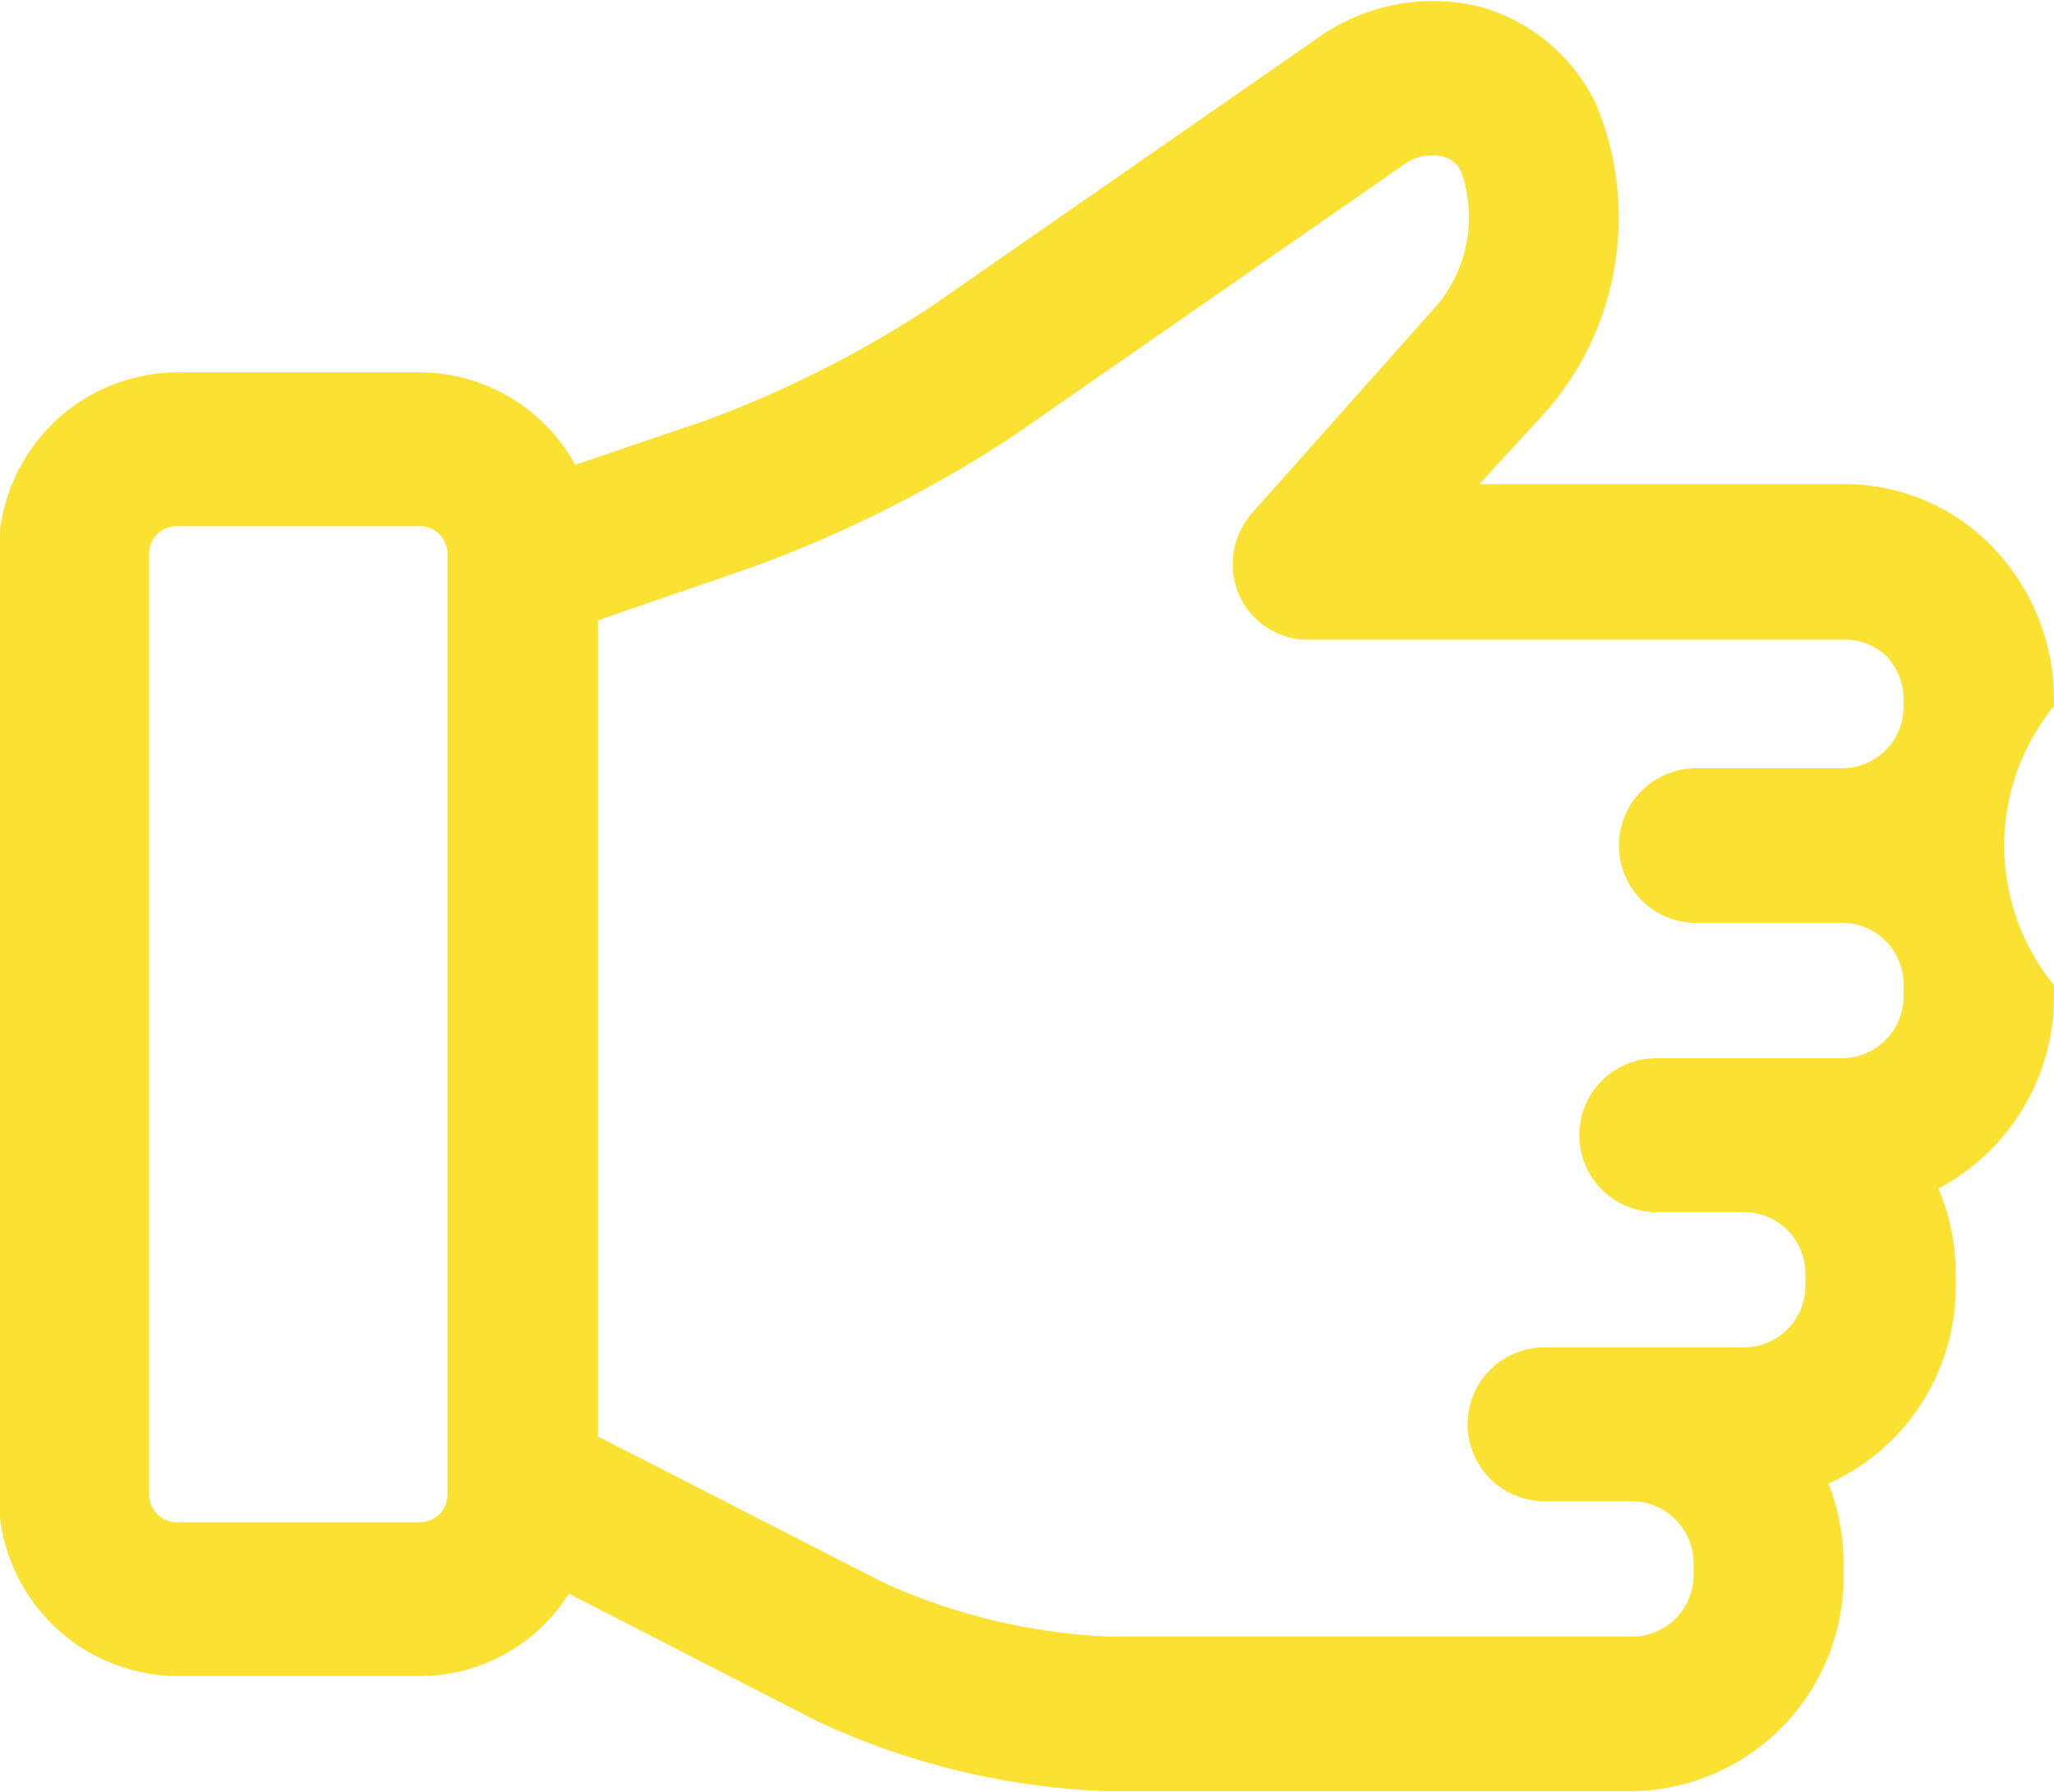 <svg xmlns="http://www.w3.org/2000/svg" width="24.438" height="21.32" viewBox="0 0 24.438 21.32">
  <defs>
    <style>
      .cls-1 {
        fill: #fbe232;
        fill-rule: evenodd;
      }
    </style>
  </defs>
  <path class="cls-1" d="M346.655,2128.27h2.912a2.115,2.115,0,0,1,1.838,1.1l1.561-.53a13.288,13.288,0,0,0,2.656-1.34l4.621-3.21a2.359,2.359,0,0,1,1.928-.37,2.181,2.181,0,0,1,1.381,1.16,3.51,3.51,0,0,1-.564,3.62l-0.825.9h4.32a2.44,2.44,0,0,1,1.778.74,2.606,2.606,0,0,1,.739,1.82v0.08a2.623,2.623,0,0,0,0,3.32v0.13a2.582,2.582,0,0,1-1.375,2.29,2.617,2.617,0,0,1,.206,1.02v0.13a2.566,2.566,0,0,1-1.514,2.36,2.663,2.663,0,0,1,.18.96v0.12a2.552,2.552,0,0,1-2.513,2.58h-6.248a8.882,8.882,0,0,1-3.465-.84l-2.941-1.51a2.094,2.094,0,0,1-1.763.98h-2.912a2.138,2.138,0,0,1-2.108-2.16v-11.19A2.138,2.138,0,0,1,346.655,2128.27Zm18.664,11.6a0.731,0.731,0,0,0,.723-0.74V2139a0.731,0.731,0,0,0-.723-0.74h-1.052a0.915,0.915,0,0,1,0-1.83h2.221a0.738,0.738,0,0,0,.723-0.74v-0.13a0.732,0.732,0,0,0-.723-0.74h-1.744a0.92,0.92,0,0,1,0-1.84h1.744a0.732,0.732,0,0,0,.723-0.74v-0.08a0.749,0.749,0,0,0-.212-0.52,0.711,0.711,0,0,0-.5-0.19h-6.375a0.89,0.89,0,0,1-.894-0.89,0.923,0.923,0,0,1,.223-0.61l2.216-2.49a1.633,1.633,0,0,0,.284-1.56,0.326,0.326,0,0,0-.233-0.2,0.573,0.573,0,0,0-.472.11l-4.621,3.21a15.008,15.008,0,0,1-3.093,1.56l-1.857.64v9.71l3.4,1.74a7.234,7.234,0,0,0,2.664.64h6.248a0.731,0.731,0,0,0,.723-0.74v-0.12a0.74,0.74,0,0,0-.723-0.75h-1.051a0.915,0.915,0,0,1,0-1.83h2.386Zm-18.983,1.75a0.328,0.328,0,0,0,.319.33h2.912a0.328,0.328,0,0,0,.319-0.33v-11.19a0.328,0.328,0,0,0-.319-0.33h-2.912a0.328,0.328,0,0,0-.319.33v11.19Z" transform="translate(-344.562 -2123.84)"/>
</svg>
